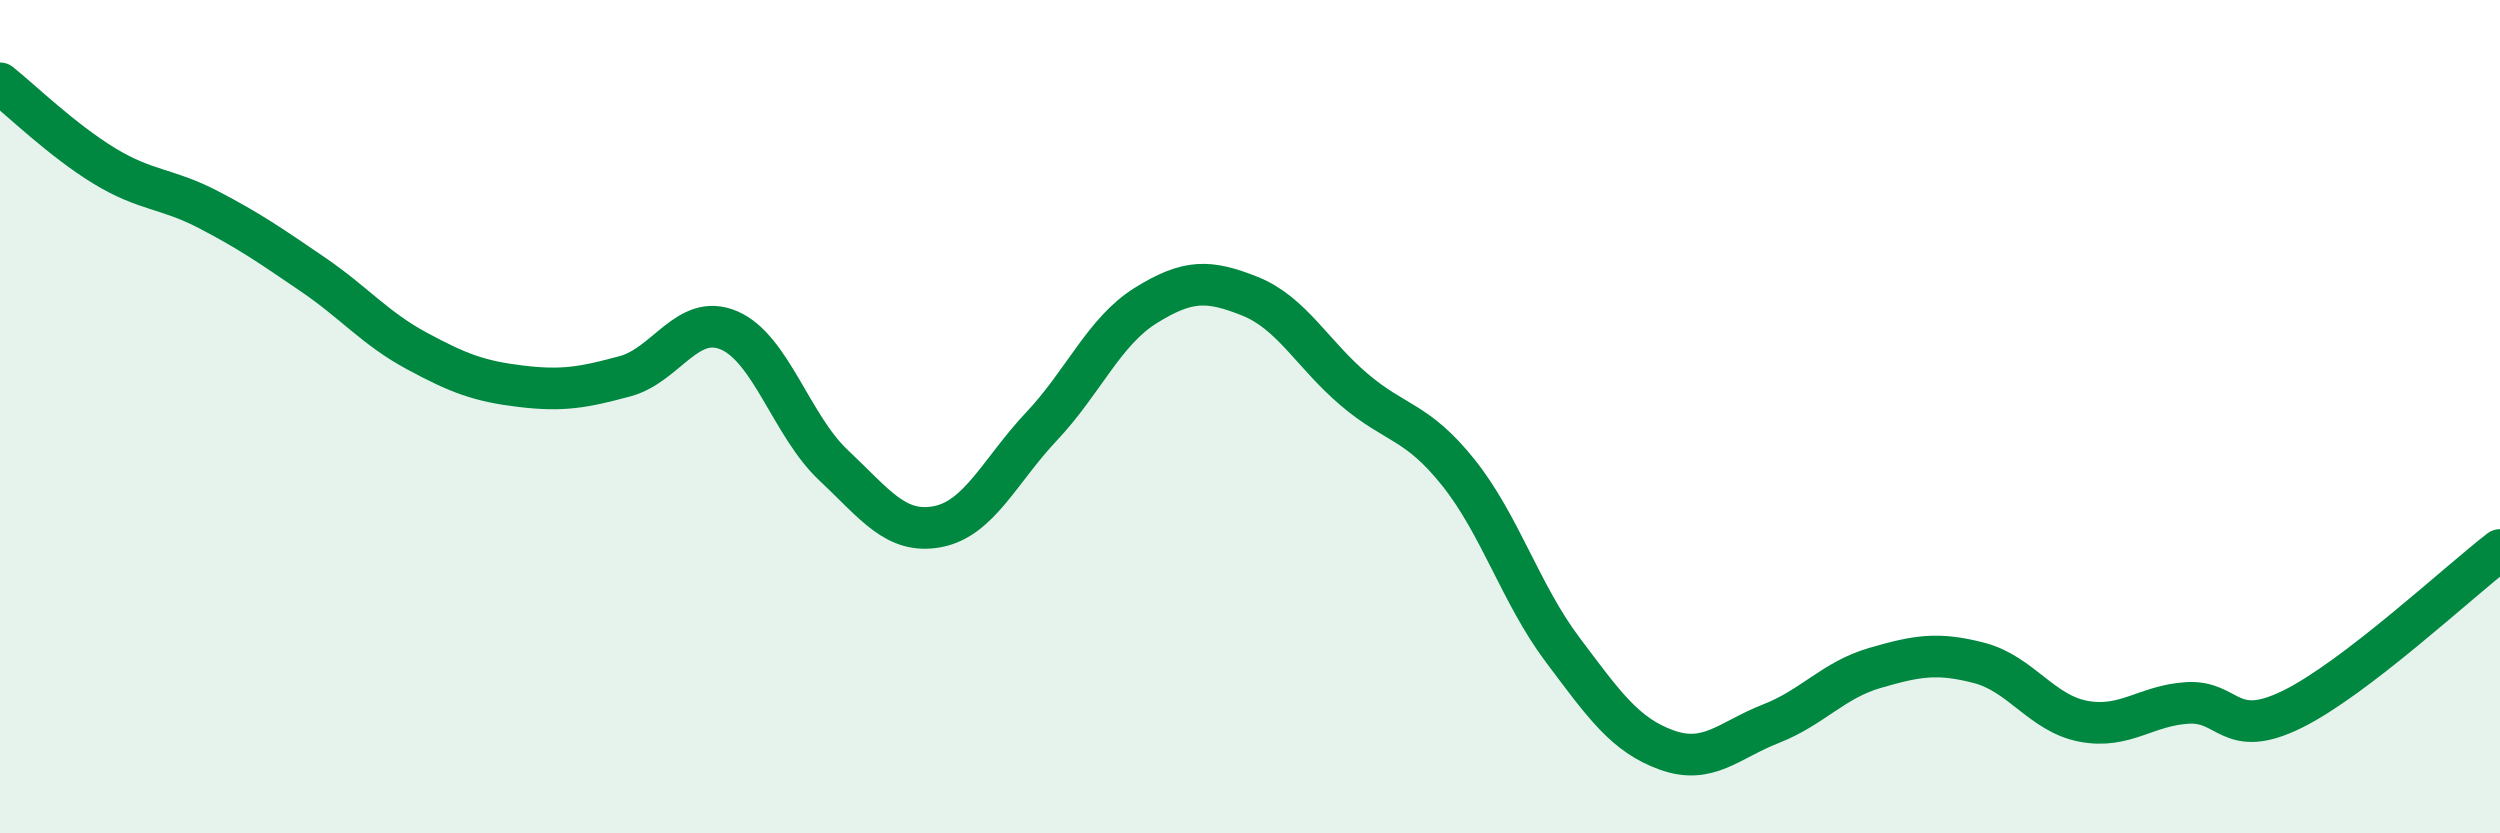 
    <svg width="60" height="20" viewBox="0 0 60 20" xmlns="http://www.w3.org/2000/svg">
      <path
        d="M 0,2 C 0.5,2.4 1.5,3.37 2.5,3.98 C 3.5,4.59 4,4.51 5,5.03 C 6,5.55 6.5,5.9 7.5,6.58 C 8.5,7.26 9,7.88 10,8.42 C 11,8.96 11.5,9.15 12.5,9.27 C 13.5,9.39 14,9.3 15,9.03 C 16,8.76 16.5,7.5 17.5,7.93 C 18.5,8.36 19,10.22 20,11.16 C 21,12.1 21.5,12.83 22.5,12.64 C 23.5,12.45 24,11.29 25,10.23 C 26,9.17 26.5,7.95 27.5,7.33 C 28.5,6.71 29,6.71 30,7.11 C 31,7.51 31.5,8.5 32.5,9.35 C 33.5,10.2 34,10.09 35,11.34 C 36,12.59 36.5,14.26 37.5,15.59 C 38.5,16.92 39,17.64 40,18 C 41,18.36 41.5,17.76 42.5,17.37 C 43.5,16.98 44,16.32 45,16.03 C 46,15.74 46.5,15.65 47.5,15.91 C 48.5,16.17 49,17.12 50,17.31 C 51,17.5 51.5,16.93 52.5,16.87 C 53.5,16.81 53.5,17.76 55,17.03 C 56.5,16.3 59,13.97 60,13.2L60 20L0 20Z"
        fill="#008740"
        opacity="0.1"
        stroke-linecap="round"
        stroke-linejoin="round"
      />
      <path
        d="M 0,2 C 0.5,2.4 1.5,3.37 2.5,3.98 C 3.5,4.59 4,4.51 5,5.03 C 6,5.55 6.5,5.9 7.5,6.58 C 8.5,7.26 9,7.88 10,8.42 C 11,8.96 11.5,9.15 12.5,9.27 C 13.5,9.39 14,9.3 15,9.03 C 16,8.76 16.5,7.5 17.5,7.93 C 18.5,8.36 19,10.22 20,11.16 C 21,12.1 21.5,12.83 22.5,12.64 C 23.5,12.45 24,11.29 25,10.23 C 26,9.17 26.5,7.95 27.5,7.33 C 28.5,6.71 29,6.71 30,7.11 C 31,7.51 31.5,8.5 32.5,9.35 C 33.5,10.2 34,10.09 35,11.34 C 36,12.59 36.5,14.26 37.5,15.59 C 38.5,16.92 39,17.64 40,18 C 41,18.36 41.5,17.76 42.5,17.37 C 43.5,16.98 44,16.32 45,16.03 C 46,15.74 46.5,15.65 47.5,15.91 C 48.5,16.17 49,17.12 50,17.31 C 51,17.5 51.5,16.93 52.5,16.87 C 53.5,16.81 53.5,17.76 55,17.03 C 56.5,16.3 59,13.97 60,13.2"
        stroke="#008740"
        stroke-width="1"
        fill="none"
        stroke-linecap="round"
        stroke-linejoin="round"
      />
    </svg>
  